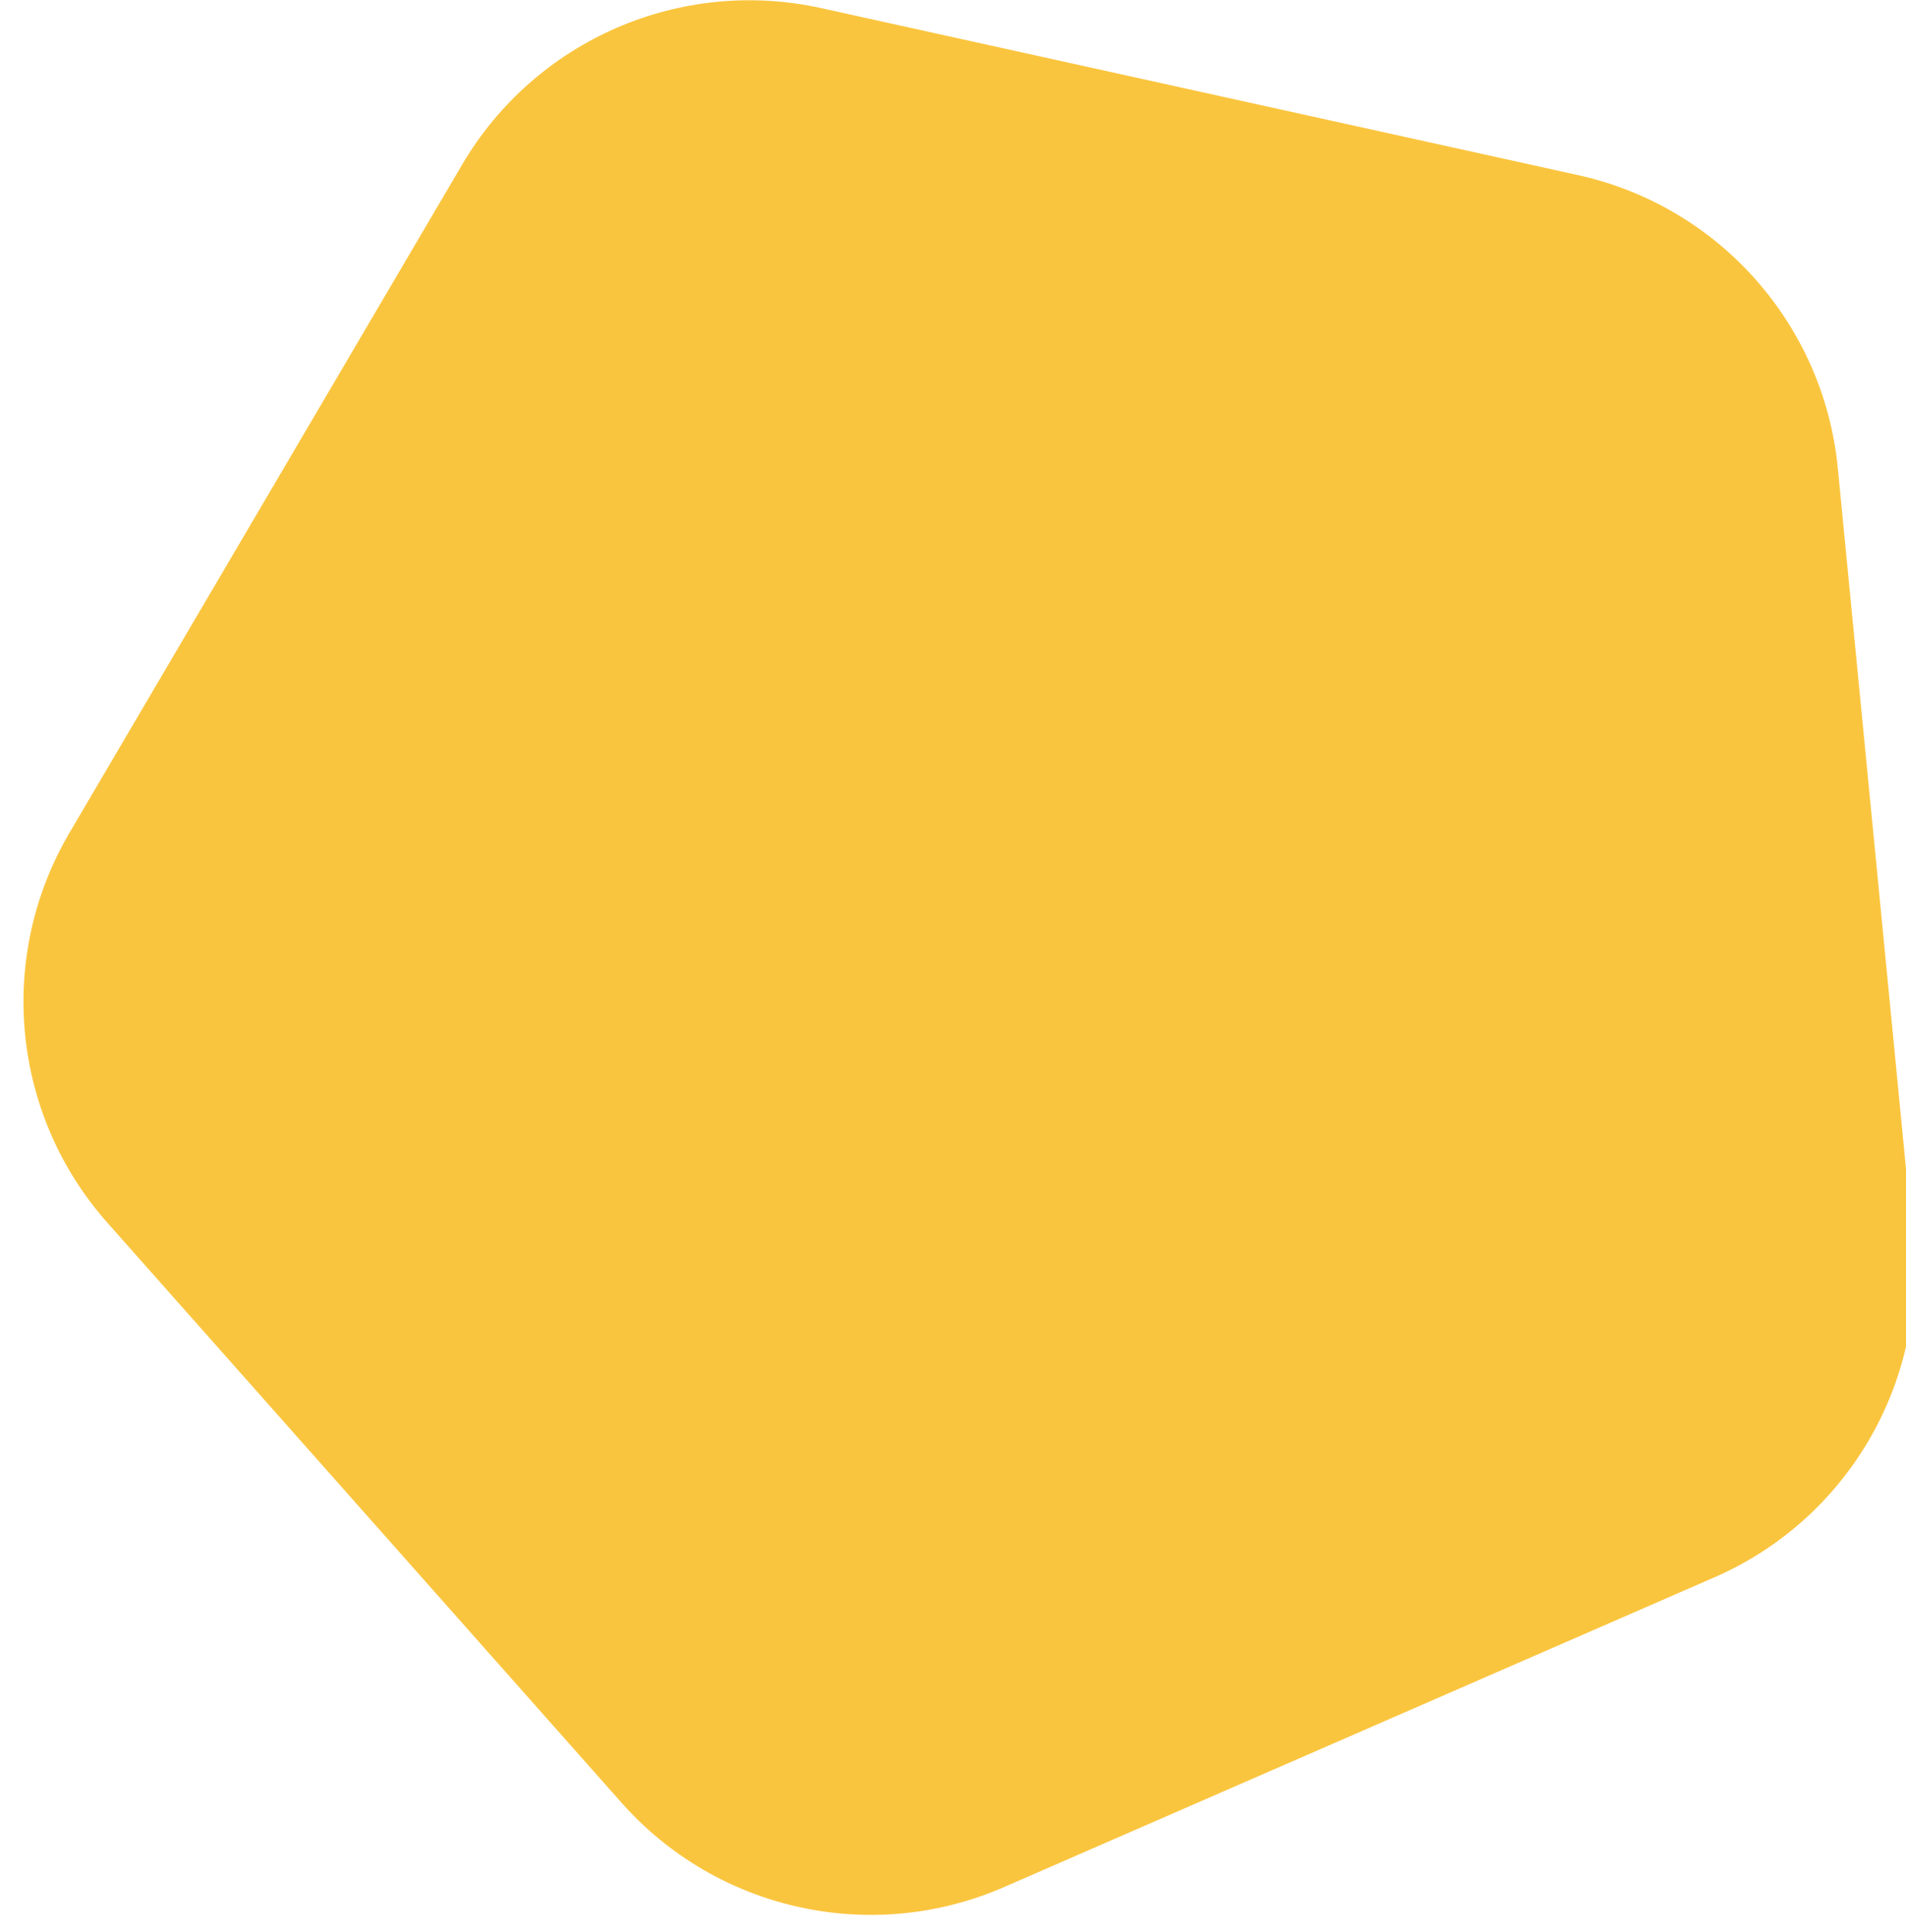 <svg width="147" height="149" viewBox="0 0 147 149" fill="none" xmlns="http://www.w3.org/2000/svg">
<g filter="url(#filter0_bi_2886_9864)">
<path d="M7.383 95.191C4.67508e-05 86.863 -1.181 74.728 4.458 65.132L34.748 13.59C40.387 3.995 51.564 -0.878 62.432 1.52L120.811 14.4C131.68 16.798 139.768 25.921 140.846 36.999L146.637 96.501C147.715 107.578 141.537 118.09 131.335 122.539L76.534 146.433C66.332 150.881 54.426 148.254 47.042 139.926L7.383 95.191Z" fill="#FAC53E"/>
</g>
<defs>
<filter id="filter0_bi_2886_9864" x="-12.079" y="-12.081" width="171.833" height="173.652" filterUnits="userSpaceOnUse" color-interpolation-filters="sRGB">
<feFlood flood-opacity="0" result="BackgroundImageFix"/>
<feGaussianBlur in="BackgroundImageFix" stdDeviation="6.498"/>
<feComposite in2="SourceAlpha" operator="in" result="effect1_backgroundBlur_2886_9864"/>
<feBlend mode="normal" in="SourceGraphic" in2="effect1_backgroundBlur_2886_9864" result="shape"/>
<feColorMatrix in="SourceAlpha" type="matrix" values="0 0 0 0 0 0 0 0 0 0 0 0 0 0 0 0 0 0 127 0" result="hardAlpha"/>
<feOffset dx="0.895" dy="-0.895"/>
<feGaussianBlur stdDeviation="0.895"/>
<feComposite in2="hardAlpha" operator="arithmetic" k2="-1" k3="1"/>
<feColorMatrix type="matrix" values="0 0 0 0 1 0 0 0 0 0.72 0 0 0 0 0 0 0 0 1 0"/>
<feBlend mode="normal" in2="shape" result="effect2_innerShadow_2886_9864"/>
</filter>
</defs>
</svg>
